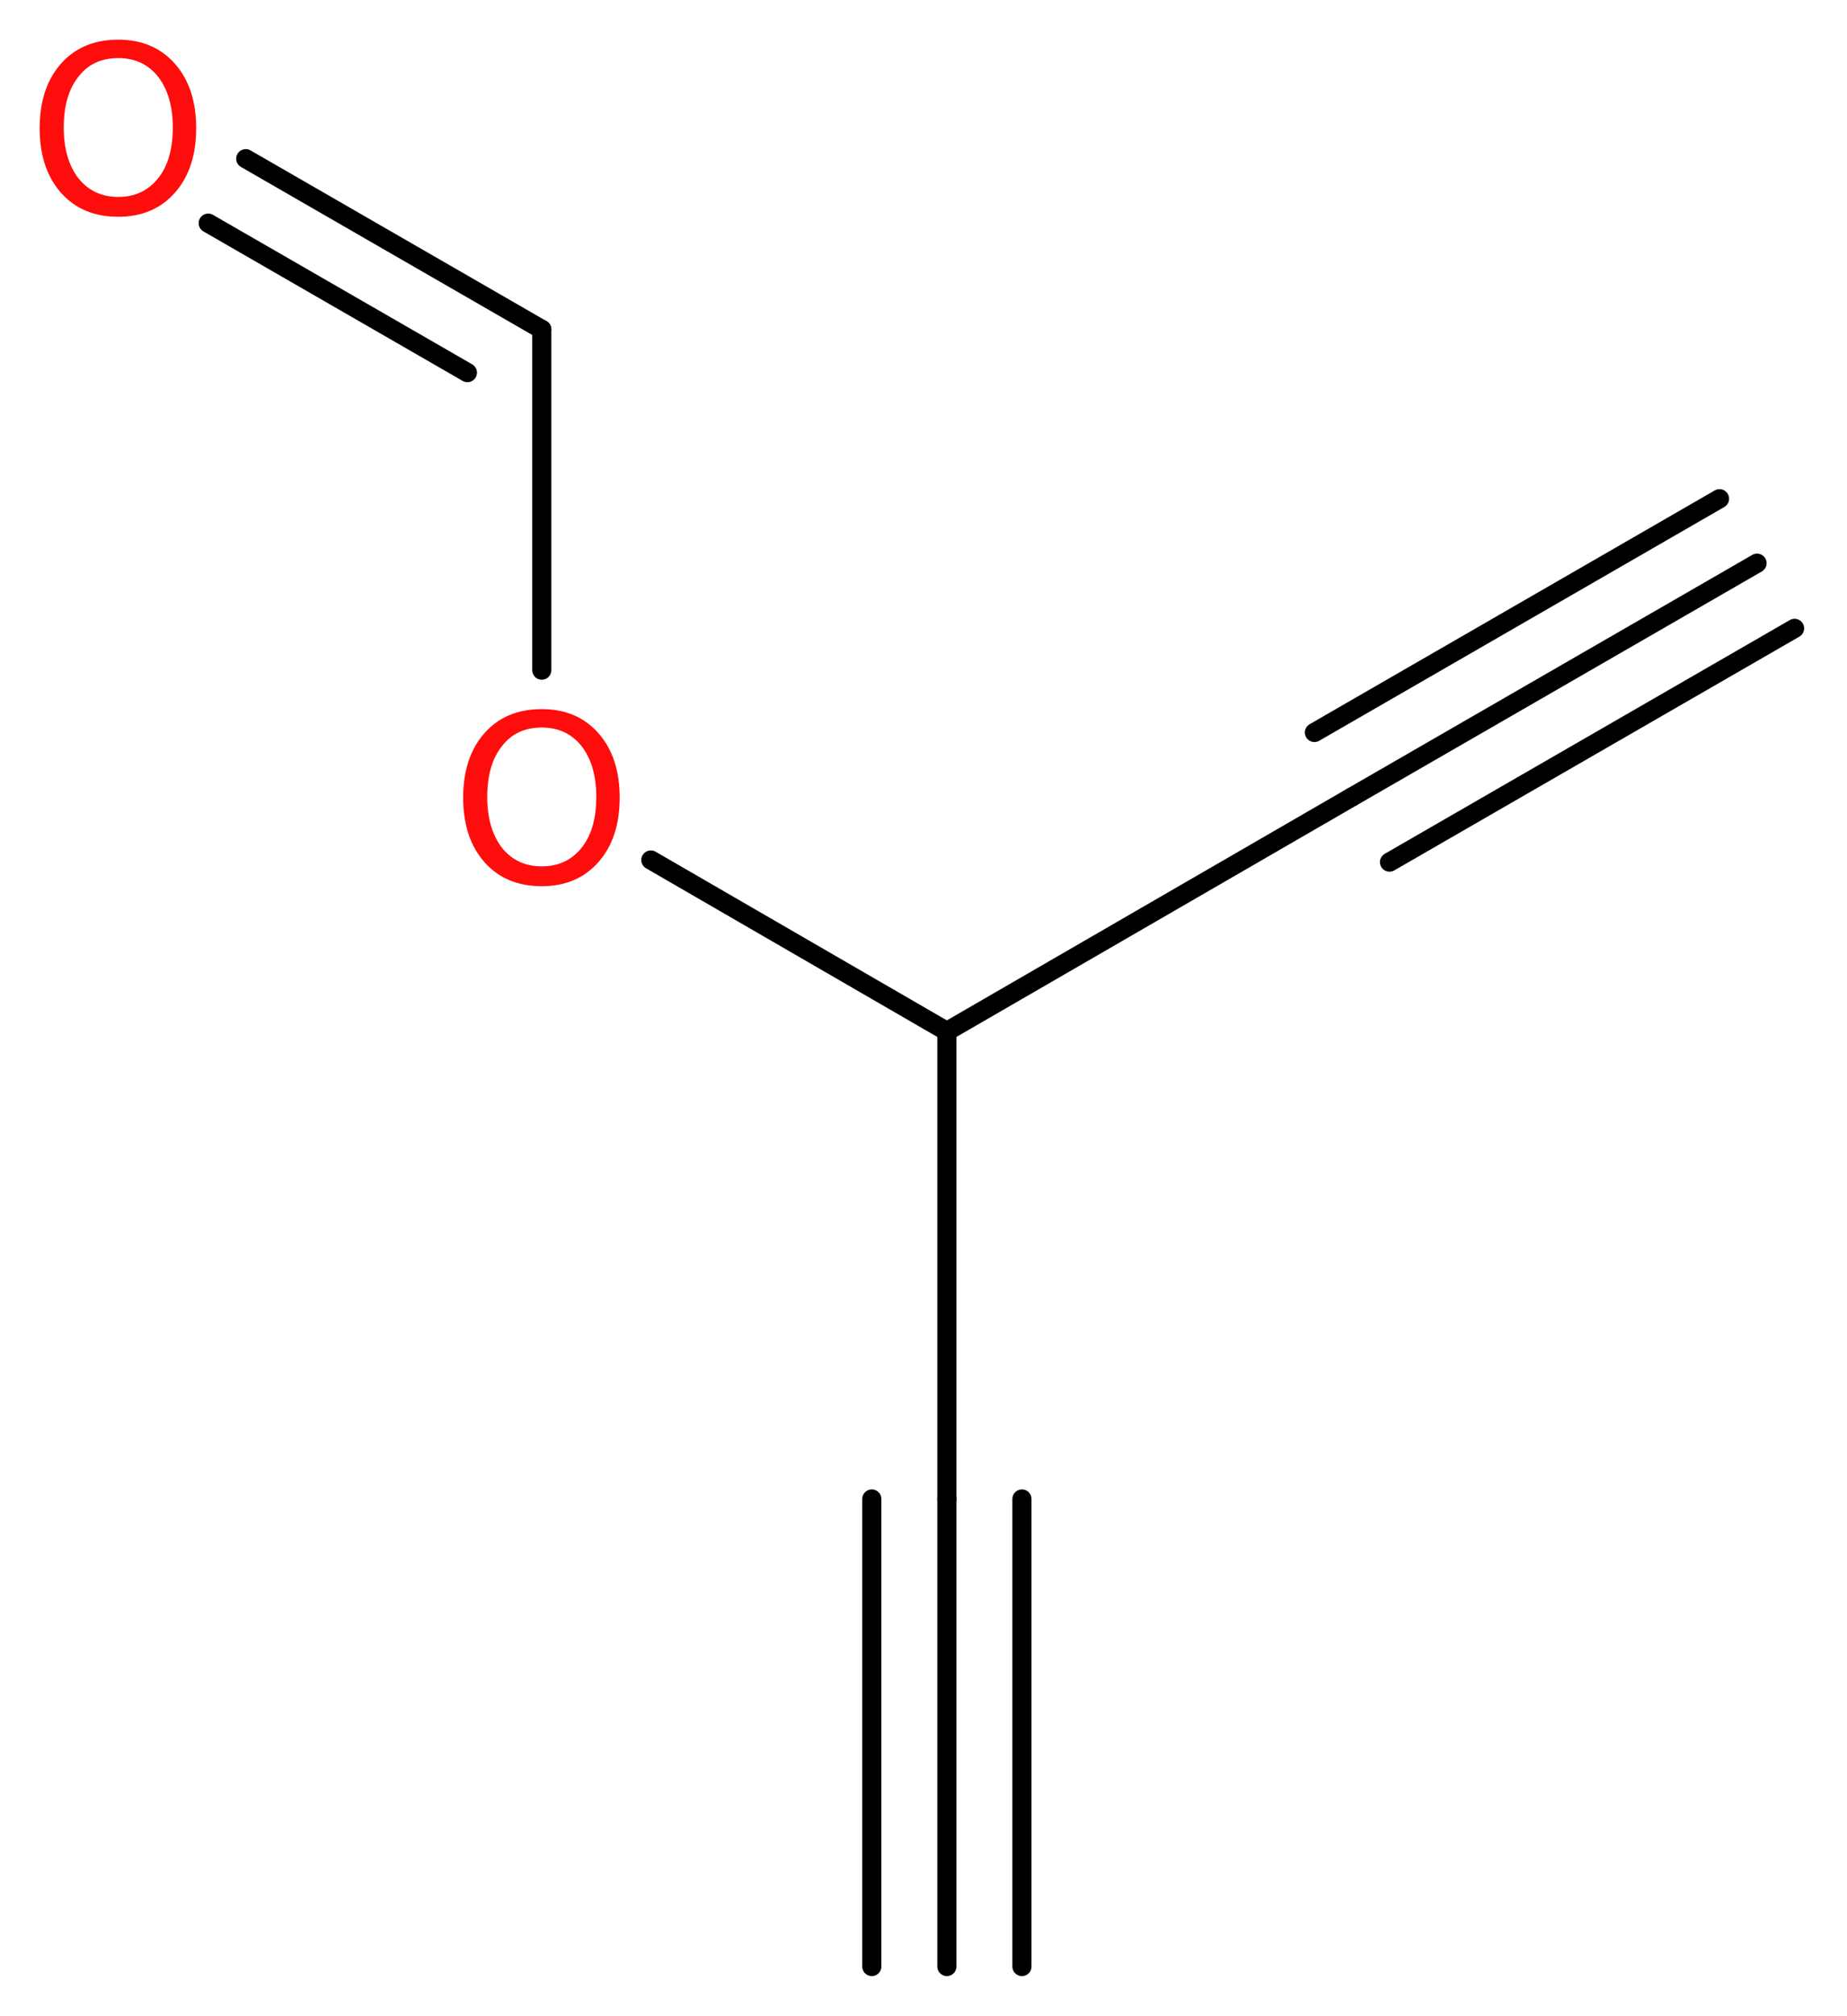 <?xml version='1.0' encoding='UTF-8'?>
<!DOCTYPE svg PUBLIC "-//W3C//DTD SVG 1.1//EN" "http://www.w3.org/Graphics/SVG/1.1/DTD/svg11.dtd">
<svg version='1.2' xmlns='http://www.w3.org/2000/svg' xmlns:xlink='http://www.w3.org/1999/xlink' width='26.08mm' height='28.46mm' viewBox='0 0 26.08 28.46'>
  <desc>Generated by the Chemistry Development Kit (http://github.com/cdk)</desc>
  <g stroke-linecap='round' stroke-linejoin='round' stroke='#000000' stroke-width='.27' fill='#FF0D0D'>
    <rect x='.0' y='.0' width='27.0' height='29.0' fill='#FFFFFF' stroke='none'/>
    <g id='mol1' class='mol'>
      <g id='mol1bnd1' class='bond'>
        <line x1='13.37' y1='27.76' x2='13.37' y2='21.16'/>
        <line x1='12.31' y1='27.76' x2='12.31' y2='21.16'/>
        <line x1='14.43' y1='27.76' x2='14.43' y2='21.16'/>
      </g>
      <line id='mol1bnd2' class='bond' x1='13.37' y1='21.16' x2='13.37' y2='14.56'/>
      <line id='mol1bnd3' class='bond' x1='13.37' y1='14.56' x2='19.09' y2='11.25'/>
      <g id='mol1bnd4' class='bond'>
        <line x1='19.09' y1='11.25' x2='24.81' y2='7.95'/>
        <line x1='18.56' y1='10.34' x2='24.28' y2='7.04'/>
        <line x1='19.62' y1='12.17' x2='25.34' y2='8.87'/>
      </g>
      <line id='mol1bnd5' class='bond' x1='13.37' y1='14.56' x2='9.19' y2='12.14'/>
      <line id='mol1bnd6' class='bond' x1='7.65' y1='9.46' x2='7.65' y2='4.65'/>
      <g id='mol1bnd7' class='bond'>
        <line x1='7.65' y1='4.65' x2='3.47' y2='2.24'/>
        <line x1='6.6' y1='5.26' x2='2.94' y2='3.15'/>
      </g>
      <path id='mol1atm6' class='atom' d='M7.65 10.27q-.36 .0 -.56 .26q-.21 .26 -.21 .72q.0 .45 .21 .72q.21 .26 .56 .26q.35 .0 .56 -.26q.21 -.26 .21 -.72q.0 -.45 -.21 -.72q-.21 -.26 -.56 -.26zM7.65 10.01q.5 .0 .8 .34q.3 .34 .3 .91q.0 .57 -.3 .91q-.3 .34 -.8 .34q-.51 .0 -.81 -.34q-.3 -.34 -.3 -.91q.0 -.57 .3 -.91q.3 -.34 .81 -.34z' stroke='none'/>
      <path id='mol1atm8' class='atom' d='M1.67 .82q-.36 .0 -.56 .26q-.21 .26 -.21 .72q.0 .45 .21 .72q.21 .26 .56 .26q.35 .0 .56 -.26q.21 -.26 .21 -.72q.0 -.45 -.21 -.72q-.21 -.26 -.56 -.26zM1.67 .56q.5 .0 .8 .34q.3 .34 .3 .91q.0 .57 -.3 .91q-.3 .34 -.8 .34q-.51 .0 -.81 -.34q-.3 -.34 -.3 -.91q.0 -.57 .3 -.91q.3 -.34 .81 -.34z' stroke='none'/>
    </g>
  </g>
</svg>
